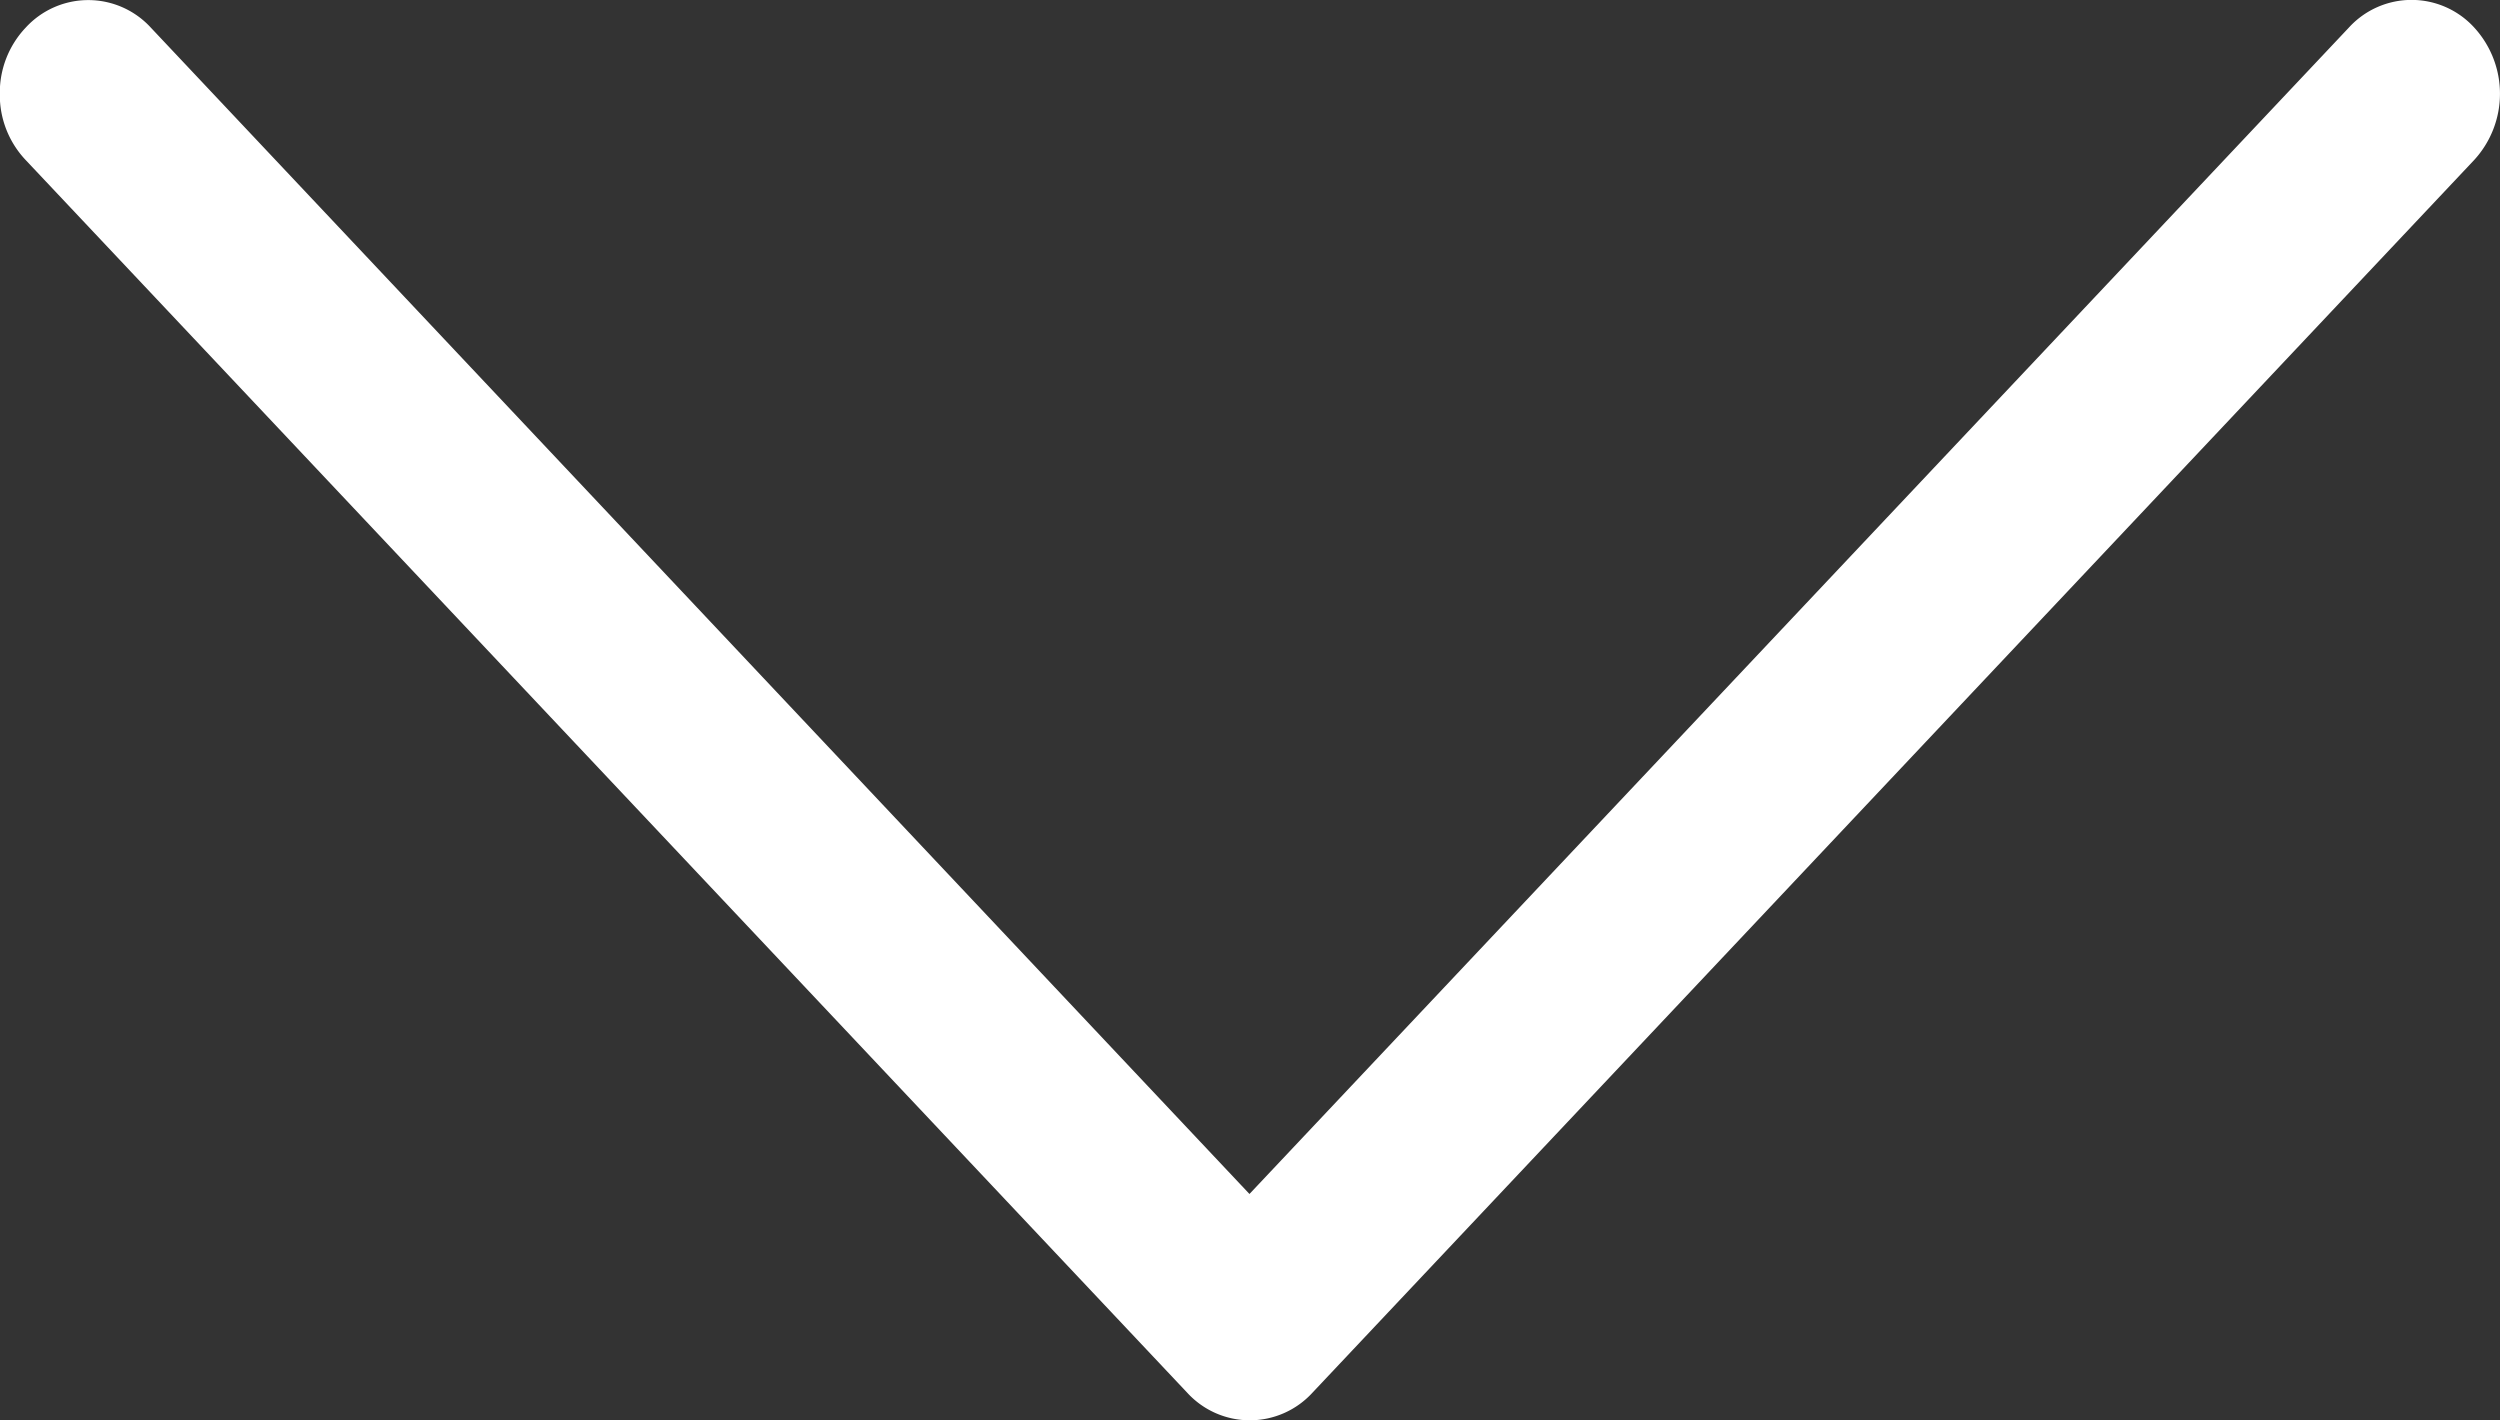 <svg xmlns="http://www.w3.org/2000/svg" width="13.88" height="7.886" viewBox="0 0 13.88 7.886">
  <rect x="0" y="0" width="13.88" height="7.886" fill="#333333" stroke="none"/>
  <path id="Path" d="M.889,13.737a.525.525,0,0,1-.368.144.525.525,0,0,1-.368-.144.471.471,0,0,1,0-.694l6.476-6.1L.152.838a.471.471,0,0,1,0-.694.544.544,0,0,1,.737,0l6.844,6.45a.471.471,0,0,1,0,.694L.889,13.737Z" transform="translate(13.88 0) rotate(90)" fill="#fff"/>
</svg>
